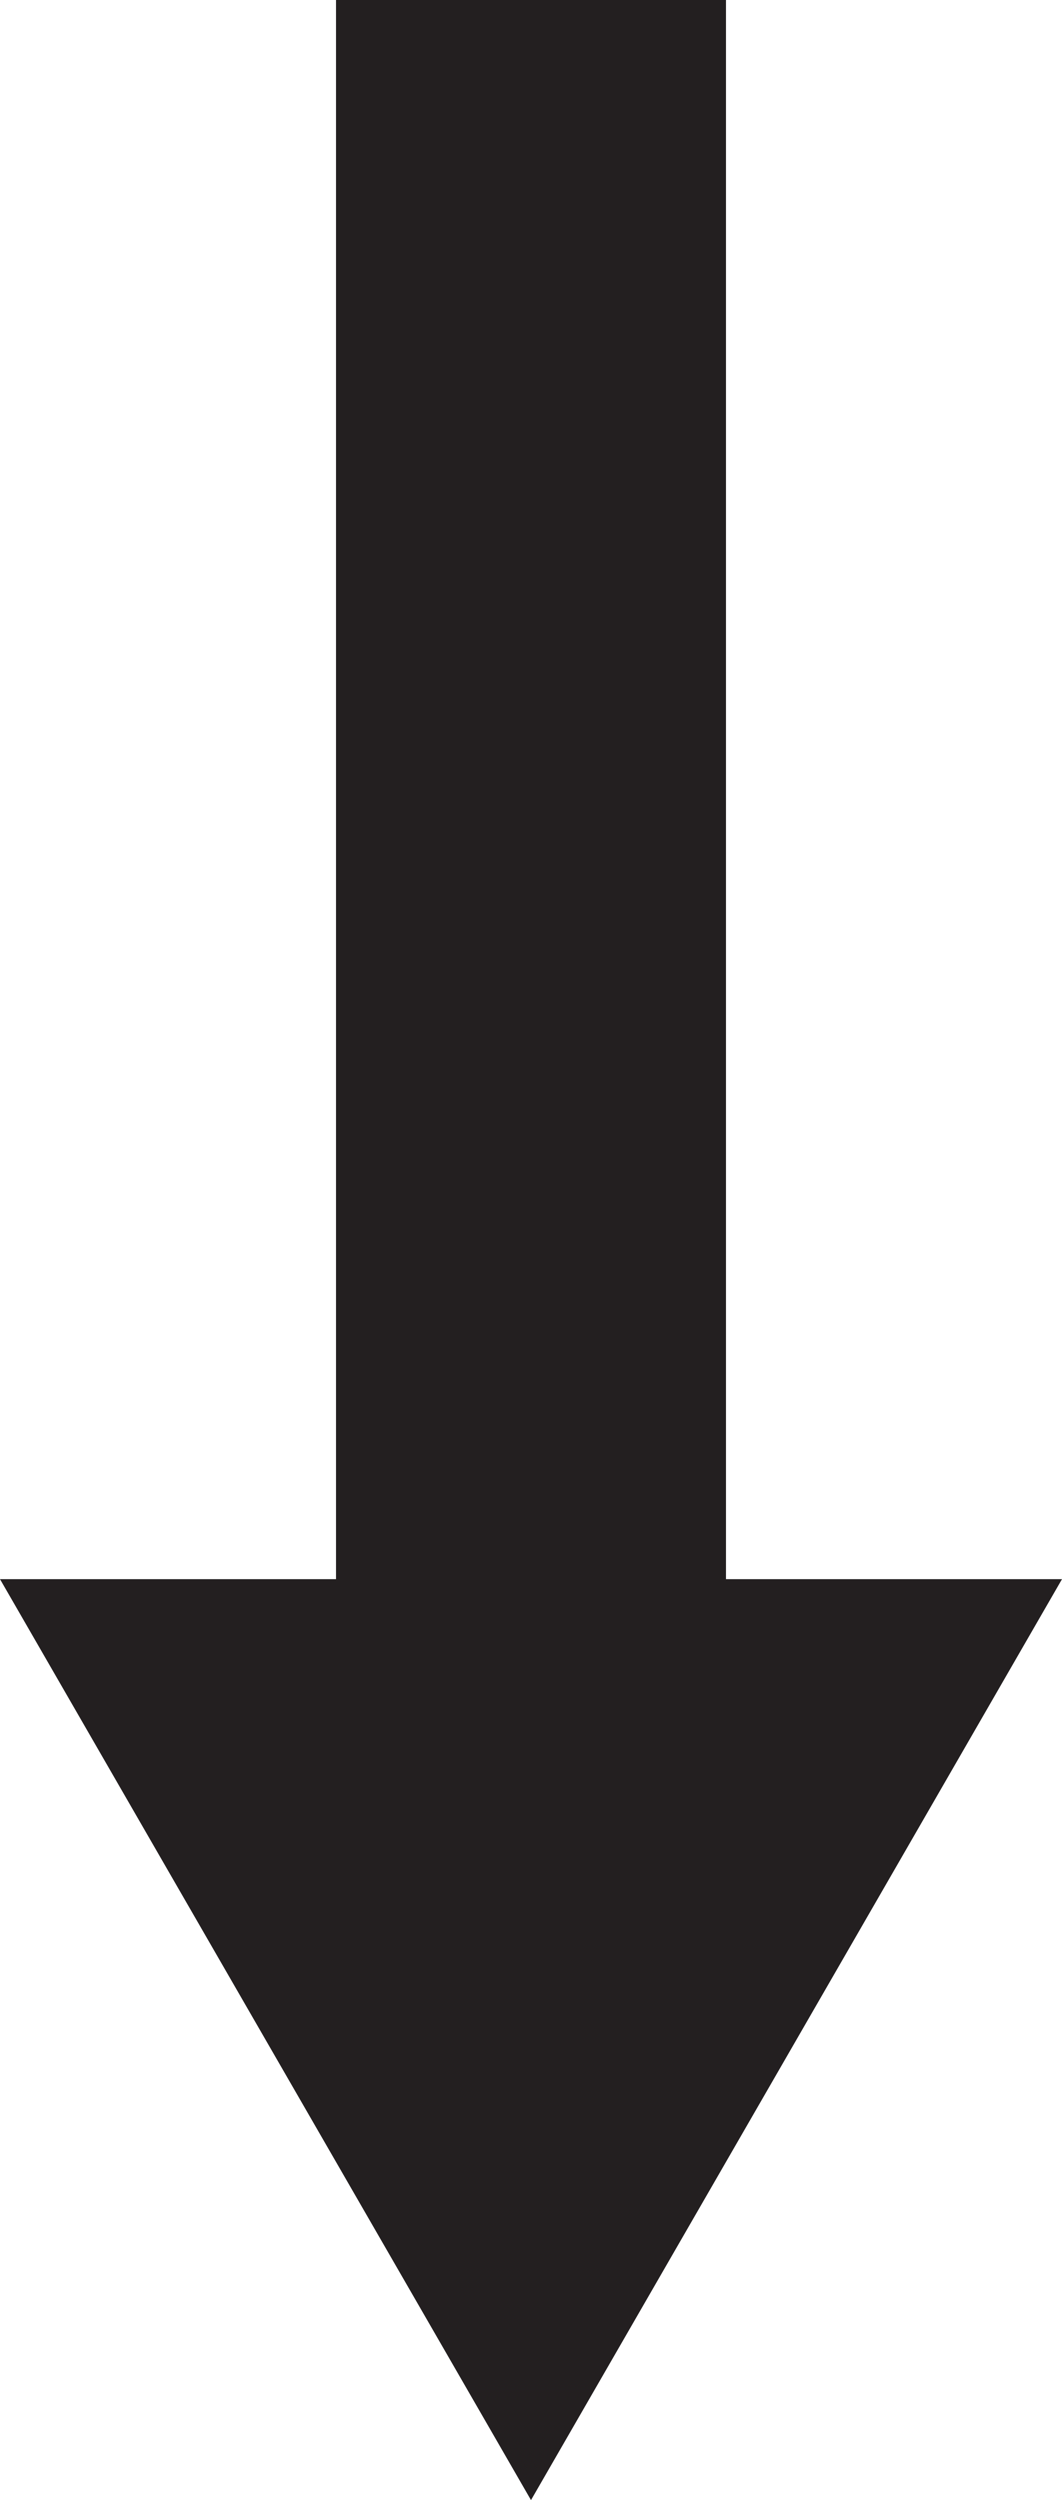 <svg xmlns="http://www.w3.org/2000/svg" viewBox="0 0 16.34 38.44"><defs><style>.cls-1{fill:#231f20;}</style></defs><g id="Layer_2" data-name="Layer 2"><g id="Layer_1-2" data-name="Layer 1"><polygon class="cls-1" points="8.17 38.44 16.34 24.28 11.17 24.28 11.17 0 5.17 0 5.17 24.28 0 24.28 8.17 38.44"></polygon></g></g></svg>